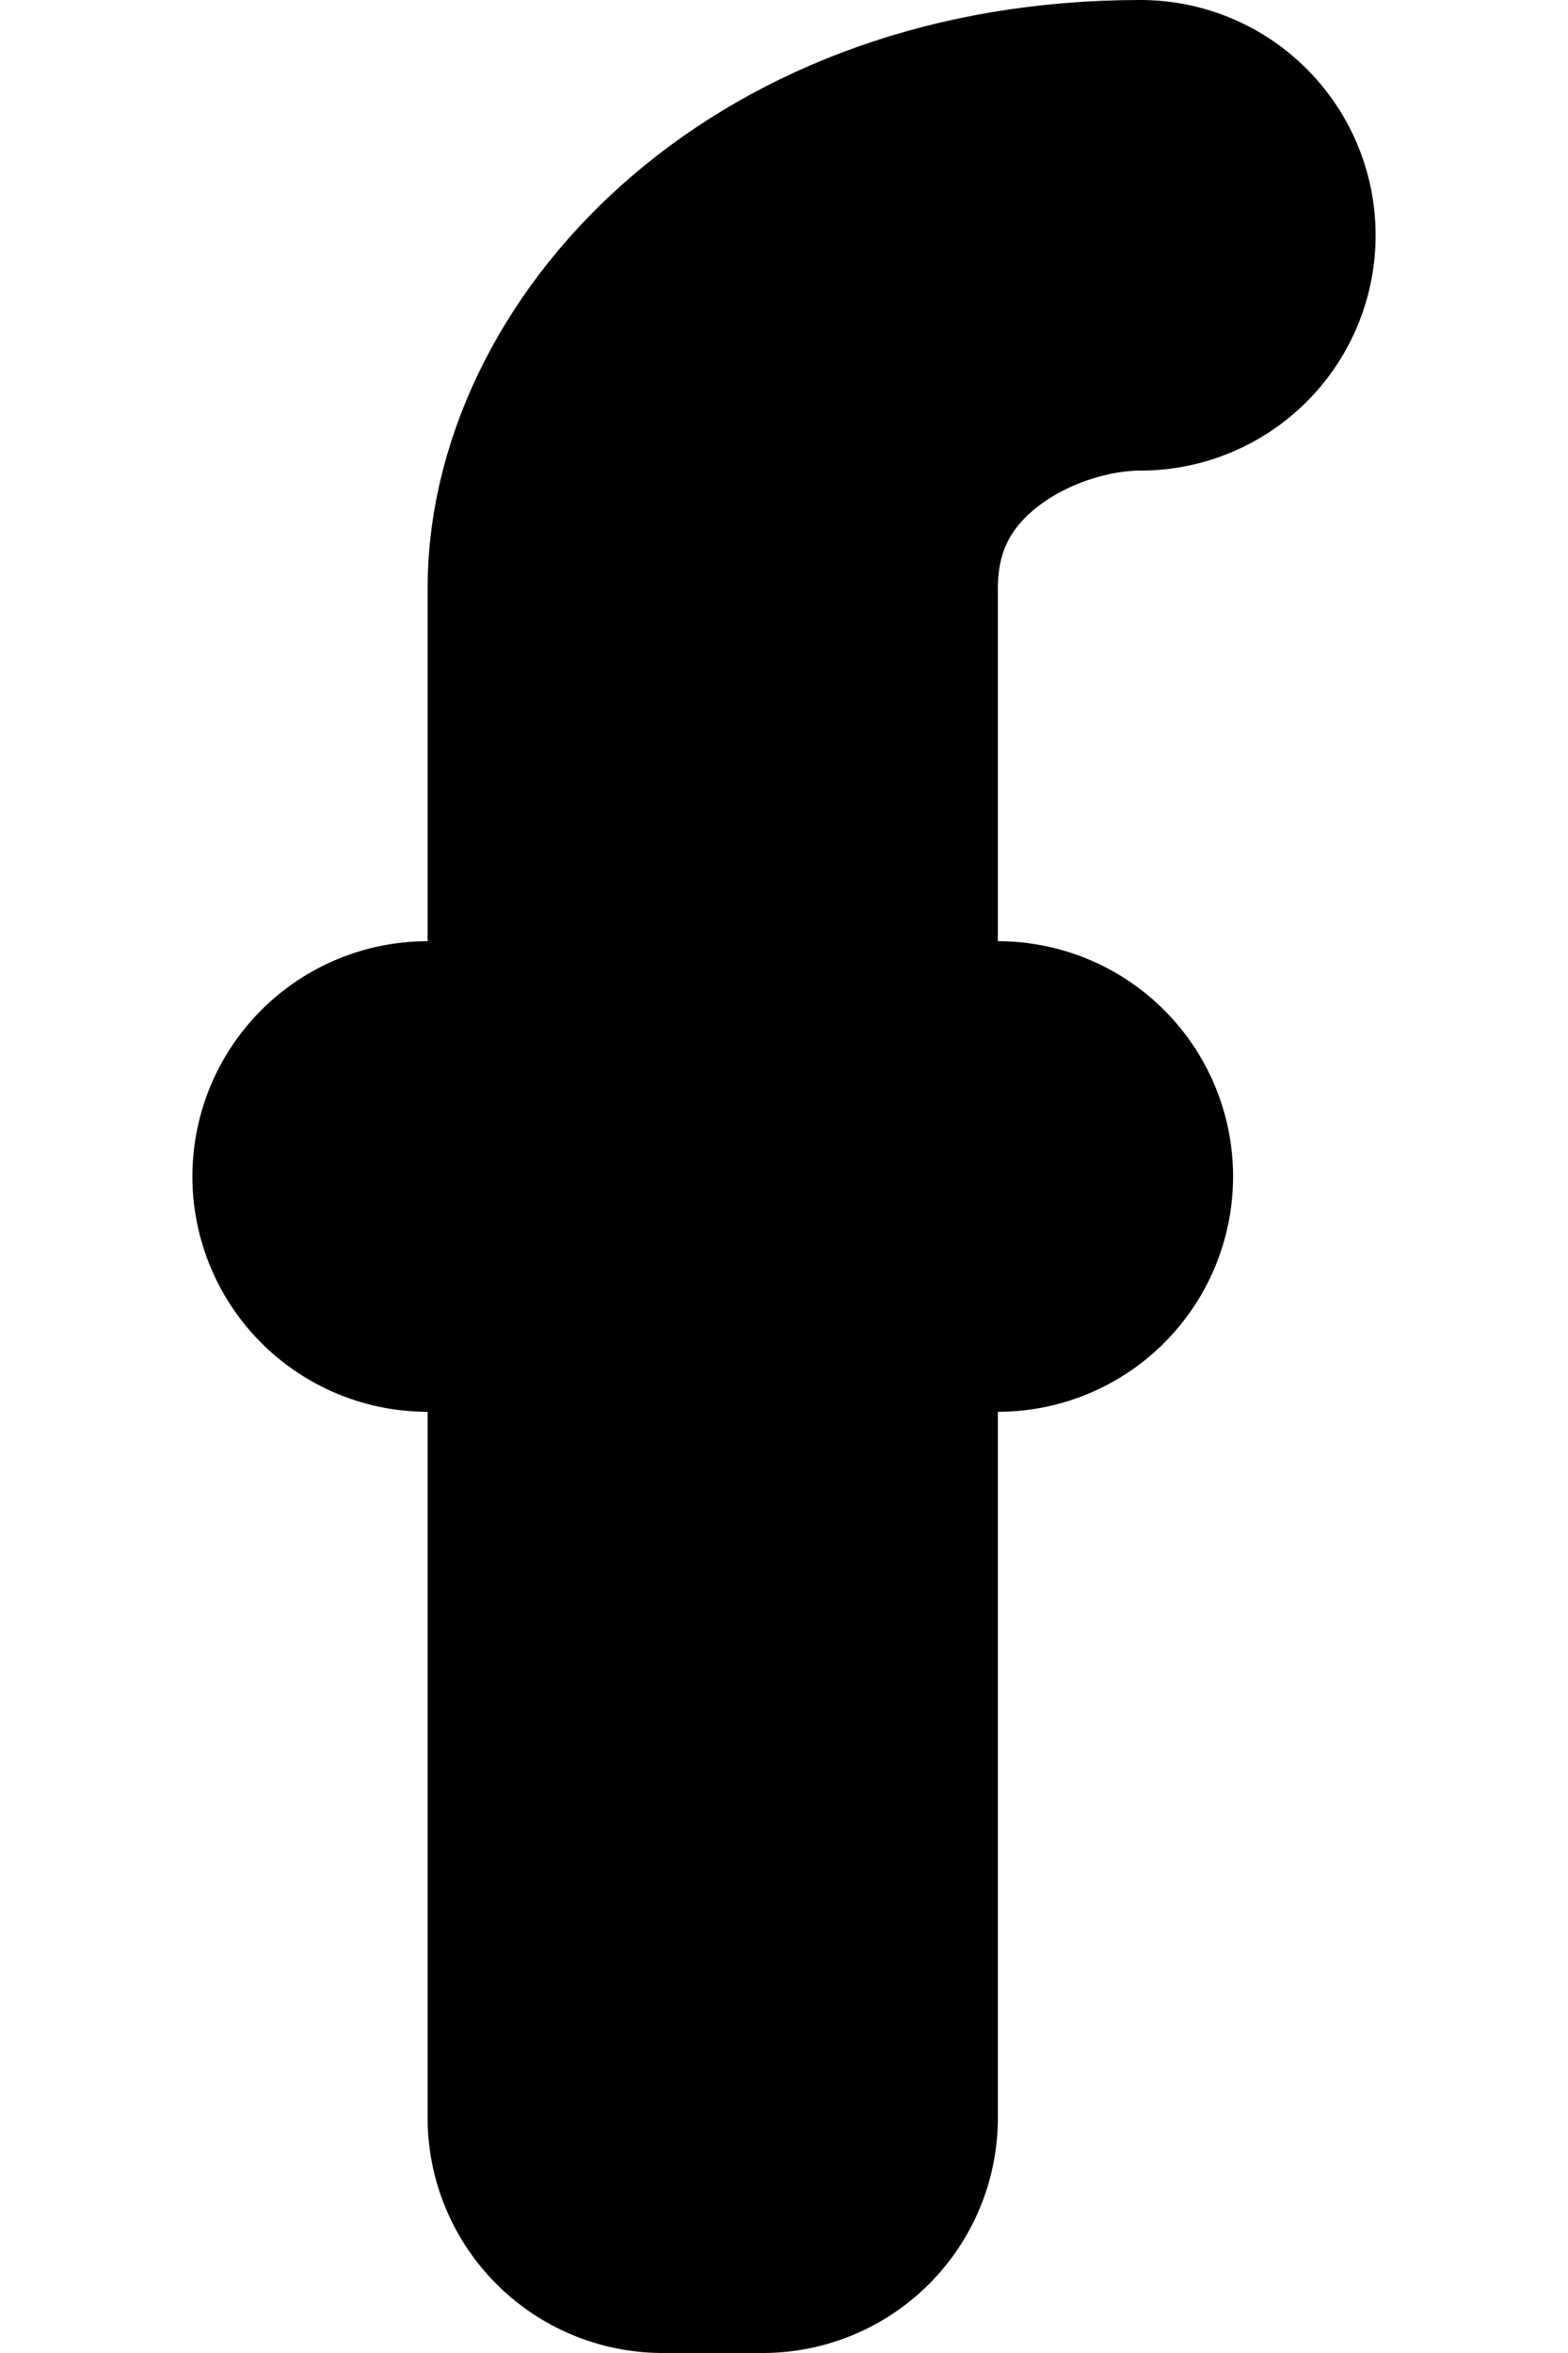 <svg width='10'	height='15'	viewBox='0 0 10 15'	fill='none'	xmlns='http://www.w3.org/2000/svg'>
	<path
	  d='M2.727 7.5C3.556 7.5 4.227 6.828 4.227 6V3.75C4.227 2.764 5.308 1.5 7.273 1.5C6.225 1.5 4.864 2.25 4.864 3.75V6C4.864 6.828 5.535 7.5 6.364 7.5C5.535 7.5 4.864 8.172 4.864 9V13.5H4.227V9C4.227 8.172 3.556 7.5 2.727 7.5Z'
	  stroke='black'
	  stroke-width='3'
	  stroke-linecap='round'
	  stroke-linejoin='round'
	/>
</svg>